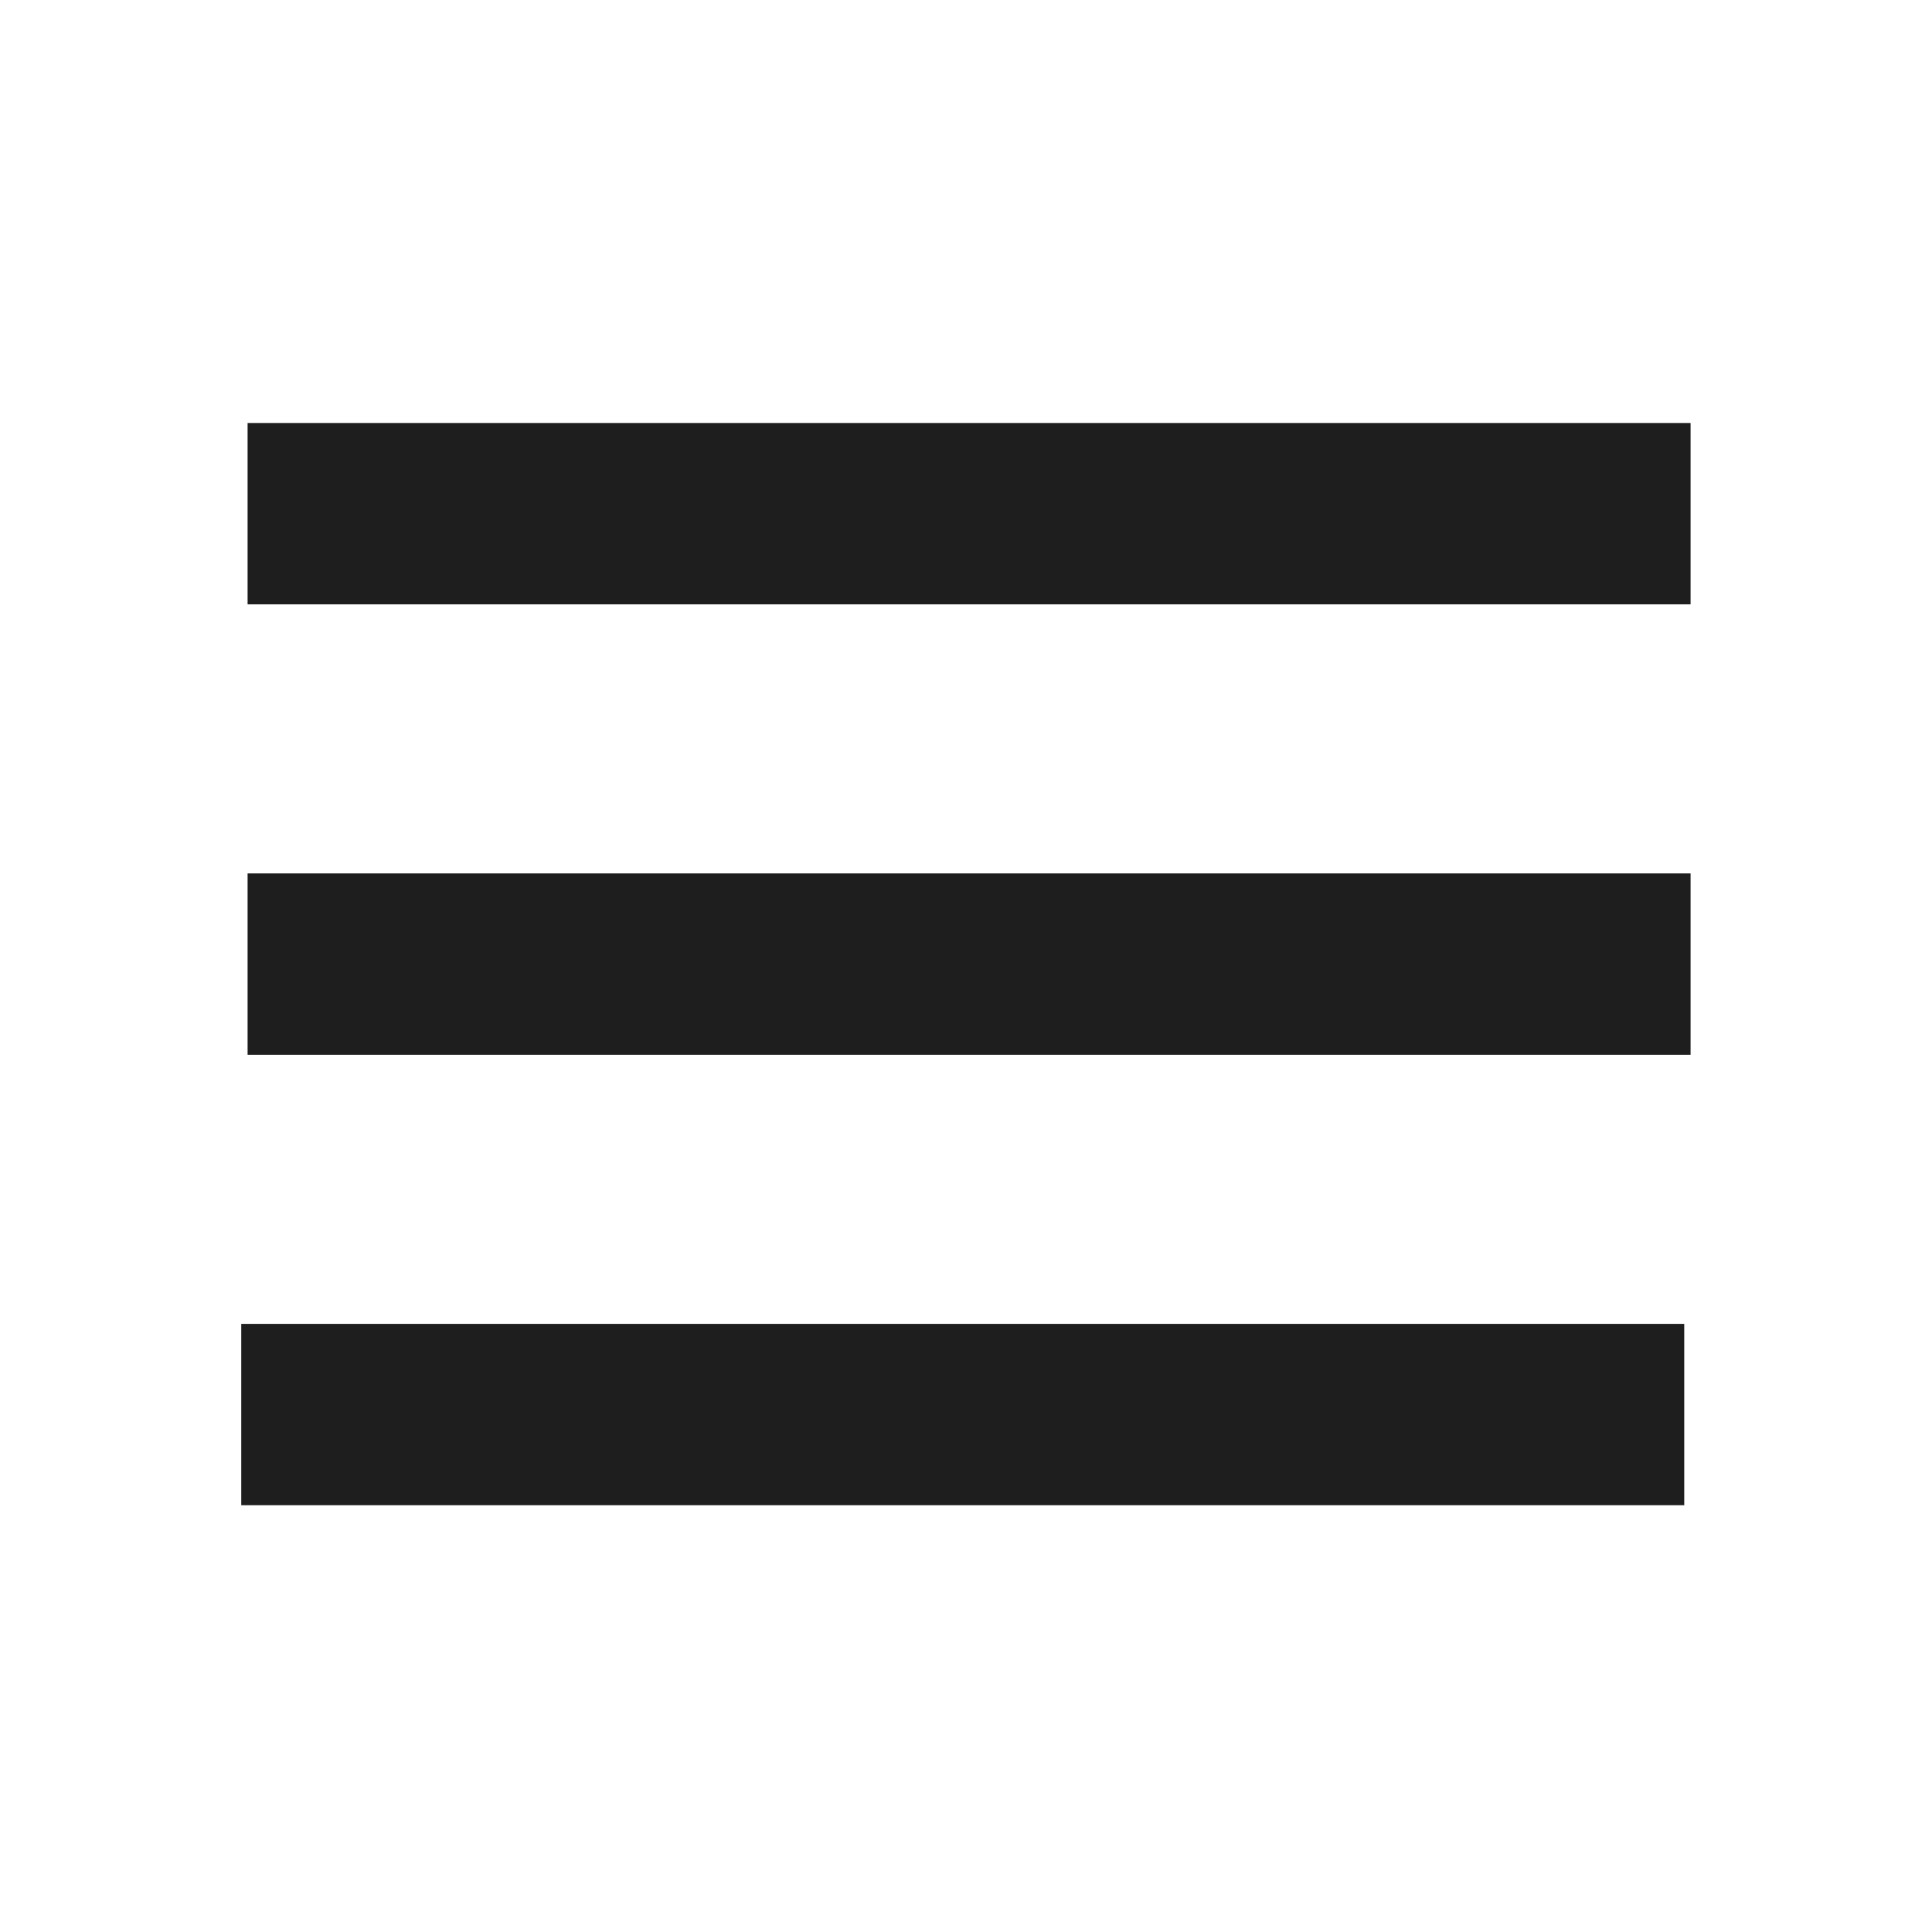 <svg xmlns="http://www.w3.org/2000/svg" xml:space="preserve" width="800" height="800" fill="#1E1E1E" style="fill-rule:evenodd;clip-rule:evenodd;stroke-linejoin:round;stroke-miterlimit:2" viewBox="0 0 64 64"><path d="M0 0h1280v800H0z" style="fill:none" transform="translate(-1024 -192)"/><path d="M103.288 8.535h212.447v34.133H103.288z" style="fill-rule:nonzero" transform="matrix(.225 0 0 .176 -15.248 42.353)"/><path d="M103.288 8.535h212.447v34.133H103.288z" style="fill-rule:nonzero" transform="matrix(.225 0 0 .176 -15.038 27.431)"/><path d="M103.288 8.535h212.447v34.133H103.288z" style="fill-rule:nonzero" transform="matrix(.225 0 0 .176 -15.038 12.51)"/></svg>